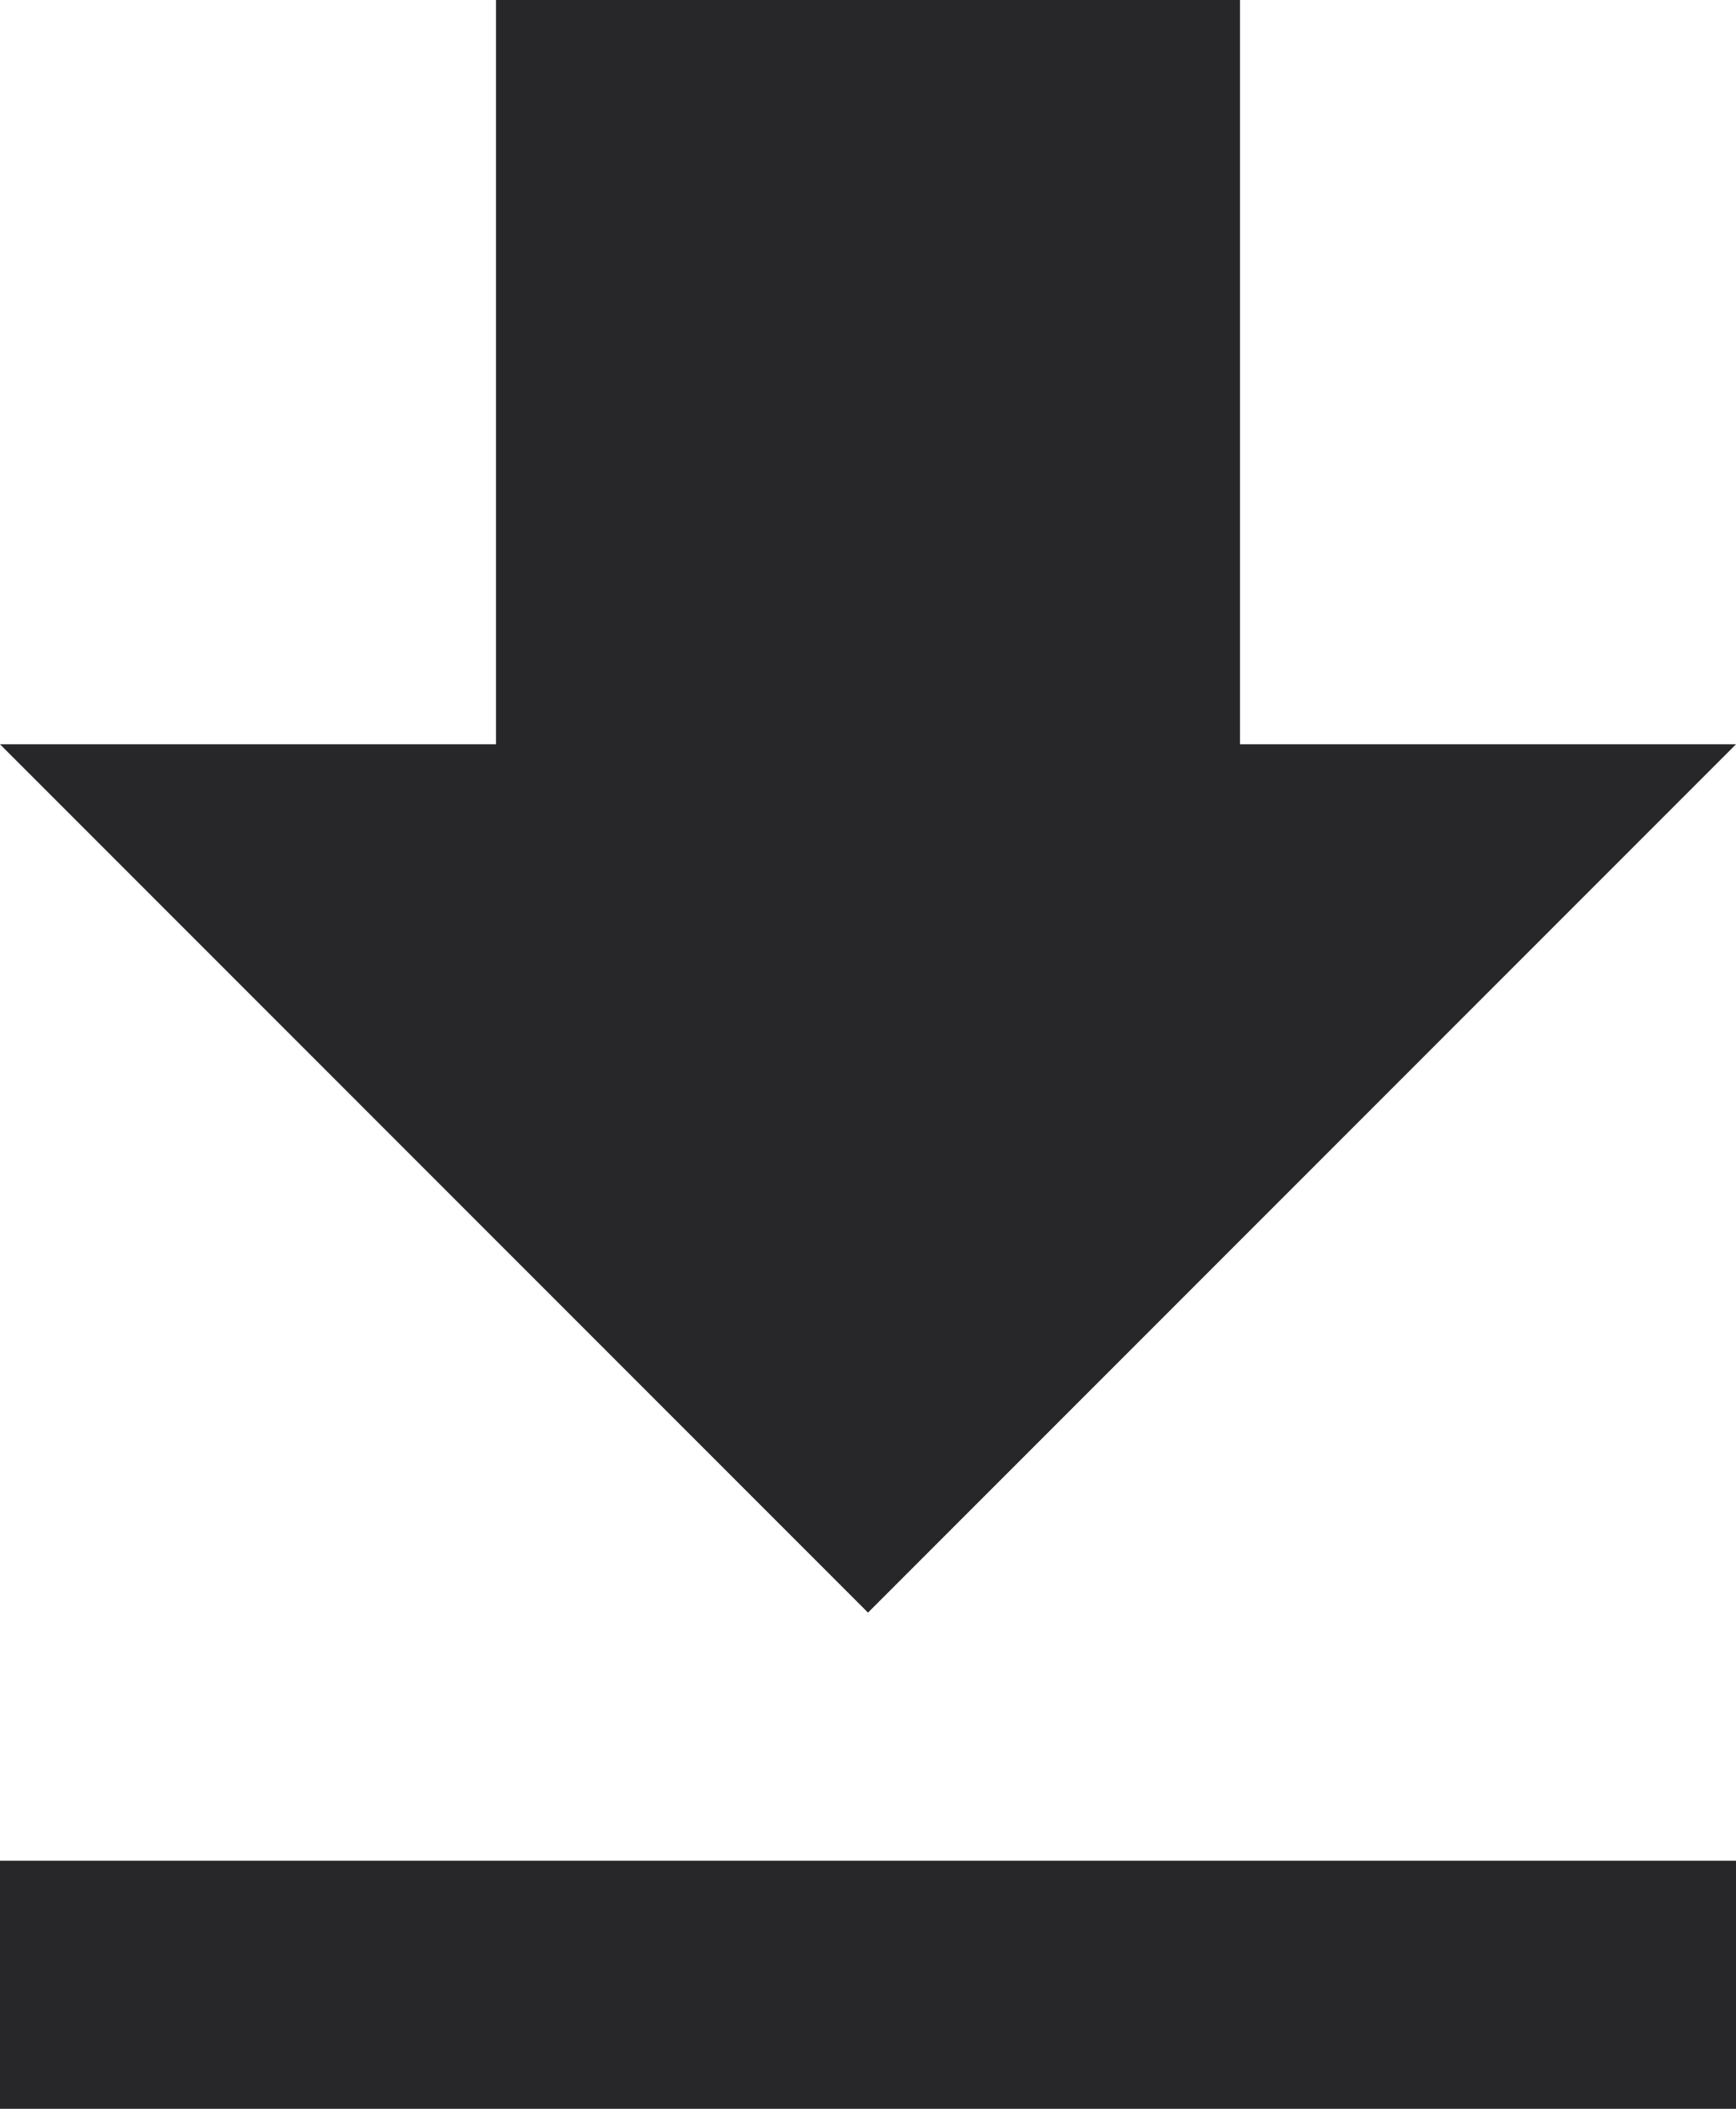 <svg xmlns="http://www.w3.org/2000/svg" width="21" height="25.5" viewBox="0 0 21 25.5">
  <path id="Icon_material-file-download" data-name="Icon material-file-download" d="M28.5,13.5h-6v-9h-9v9h-6L18,24ZM7.5,27v3h21V27Z" transform="translate(-7.5 -4.5)" fill="#272729"/>
</svg>
